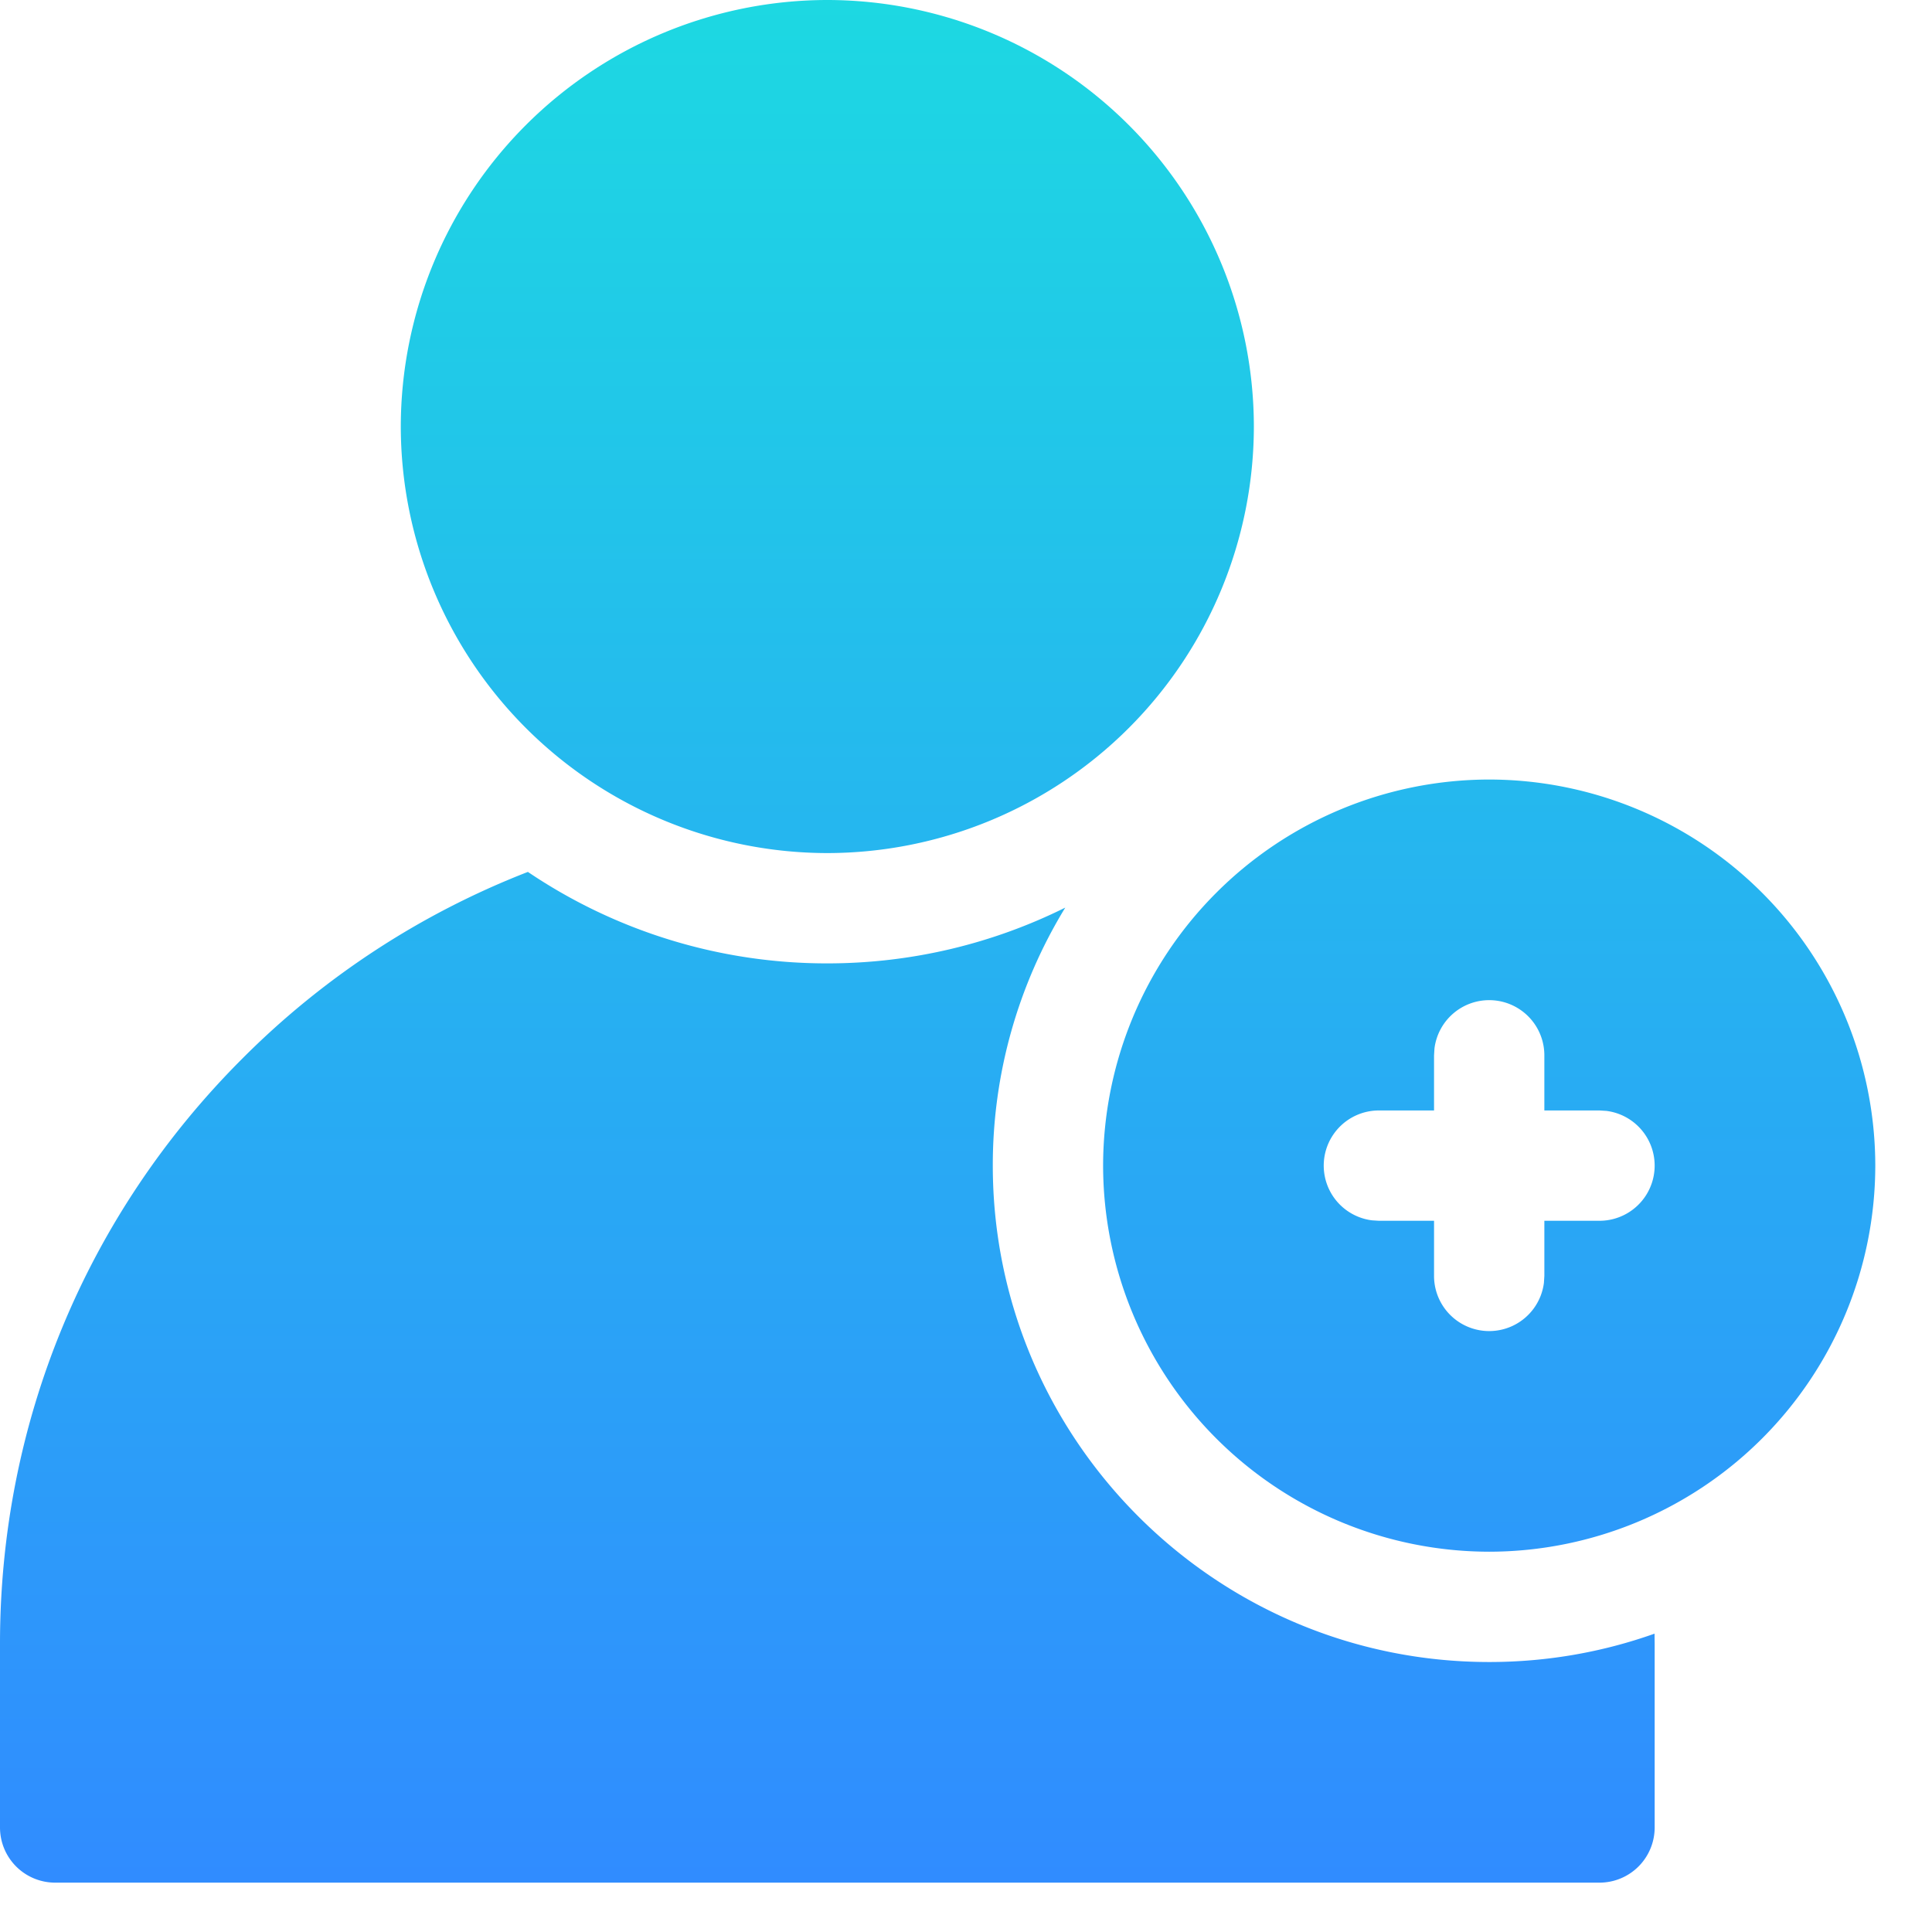 <svg width="31" height="31" viewBox="0 0 31 31" xmlns="http://www.w3.org/2000/svg">
    <defs>
        <linearGradient x1="50%" y1="0%" x2="50%" y2="100%" id="9loxzz469a">
            <stop stop-color="#1DD8E2" offset="0%"/>
            <stop stop-color="#308CFF" offset="100%"/>
        </linearGradient>
    </defs>
    <g fill="none" fill-rule="evenodd">
        <path d="M8.47 13.99a8.564 8.564 0 0 0 4.805 1.468c1.37 0 2.666-.323 3.818-.895a7.917 7.917 0 0 0-1.163 4.14c0 4.392 3.573 7.965 7.965 7.965.93 0 1.823-.16 2.653-.455l.002.16v2.95a.885.885 0 0 1-.885.885H.885A.885.885 0 0 1 0 29.323v-2.95c0-3.546 1.38-6.88 3.888-9.387a13.242 13.242 0 0 1 4.583-2.996zm15.425-1.482a6.202 6.202 0 0 1 6.195 6.195 6.202 6.202 0 0 1-6.195 6.195 6.202 6.202 0 0 1-6.195-6.195 6.202 6.202 0 0 1 6.195-6.195zm0 3.54a.885.885 0 0 0-.878.774l-.007.111v.885h-.885a.885.885 0 0 0-.111 1.763l.111.007h.885v.885a.885.885 0 0 0 1.763.111l.007-.111v-.885h.885a.885.885 0 0 0 .111-1.763l-.111-.007h-.885v-.885a.885.885 0 0 0-.885-.885zM13.275 0a6.852 6.852 0 0 1 6.844 6.844 6.852 6.852 0 0 1-6.844 6.844 6.852 6.852 0 0 1-6.844-6.844A6.852 6.852 0 0 1 13.275 0z" fill="url(#9loxzz469a)" fill-rule="nonzero"/>
    </g>
</svg>
